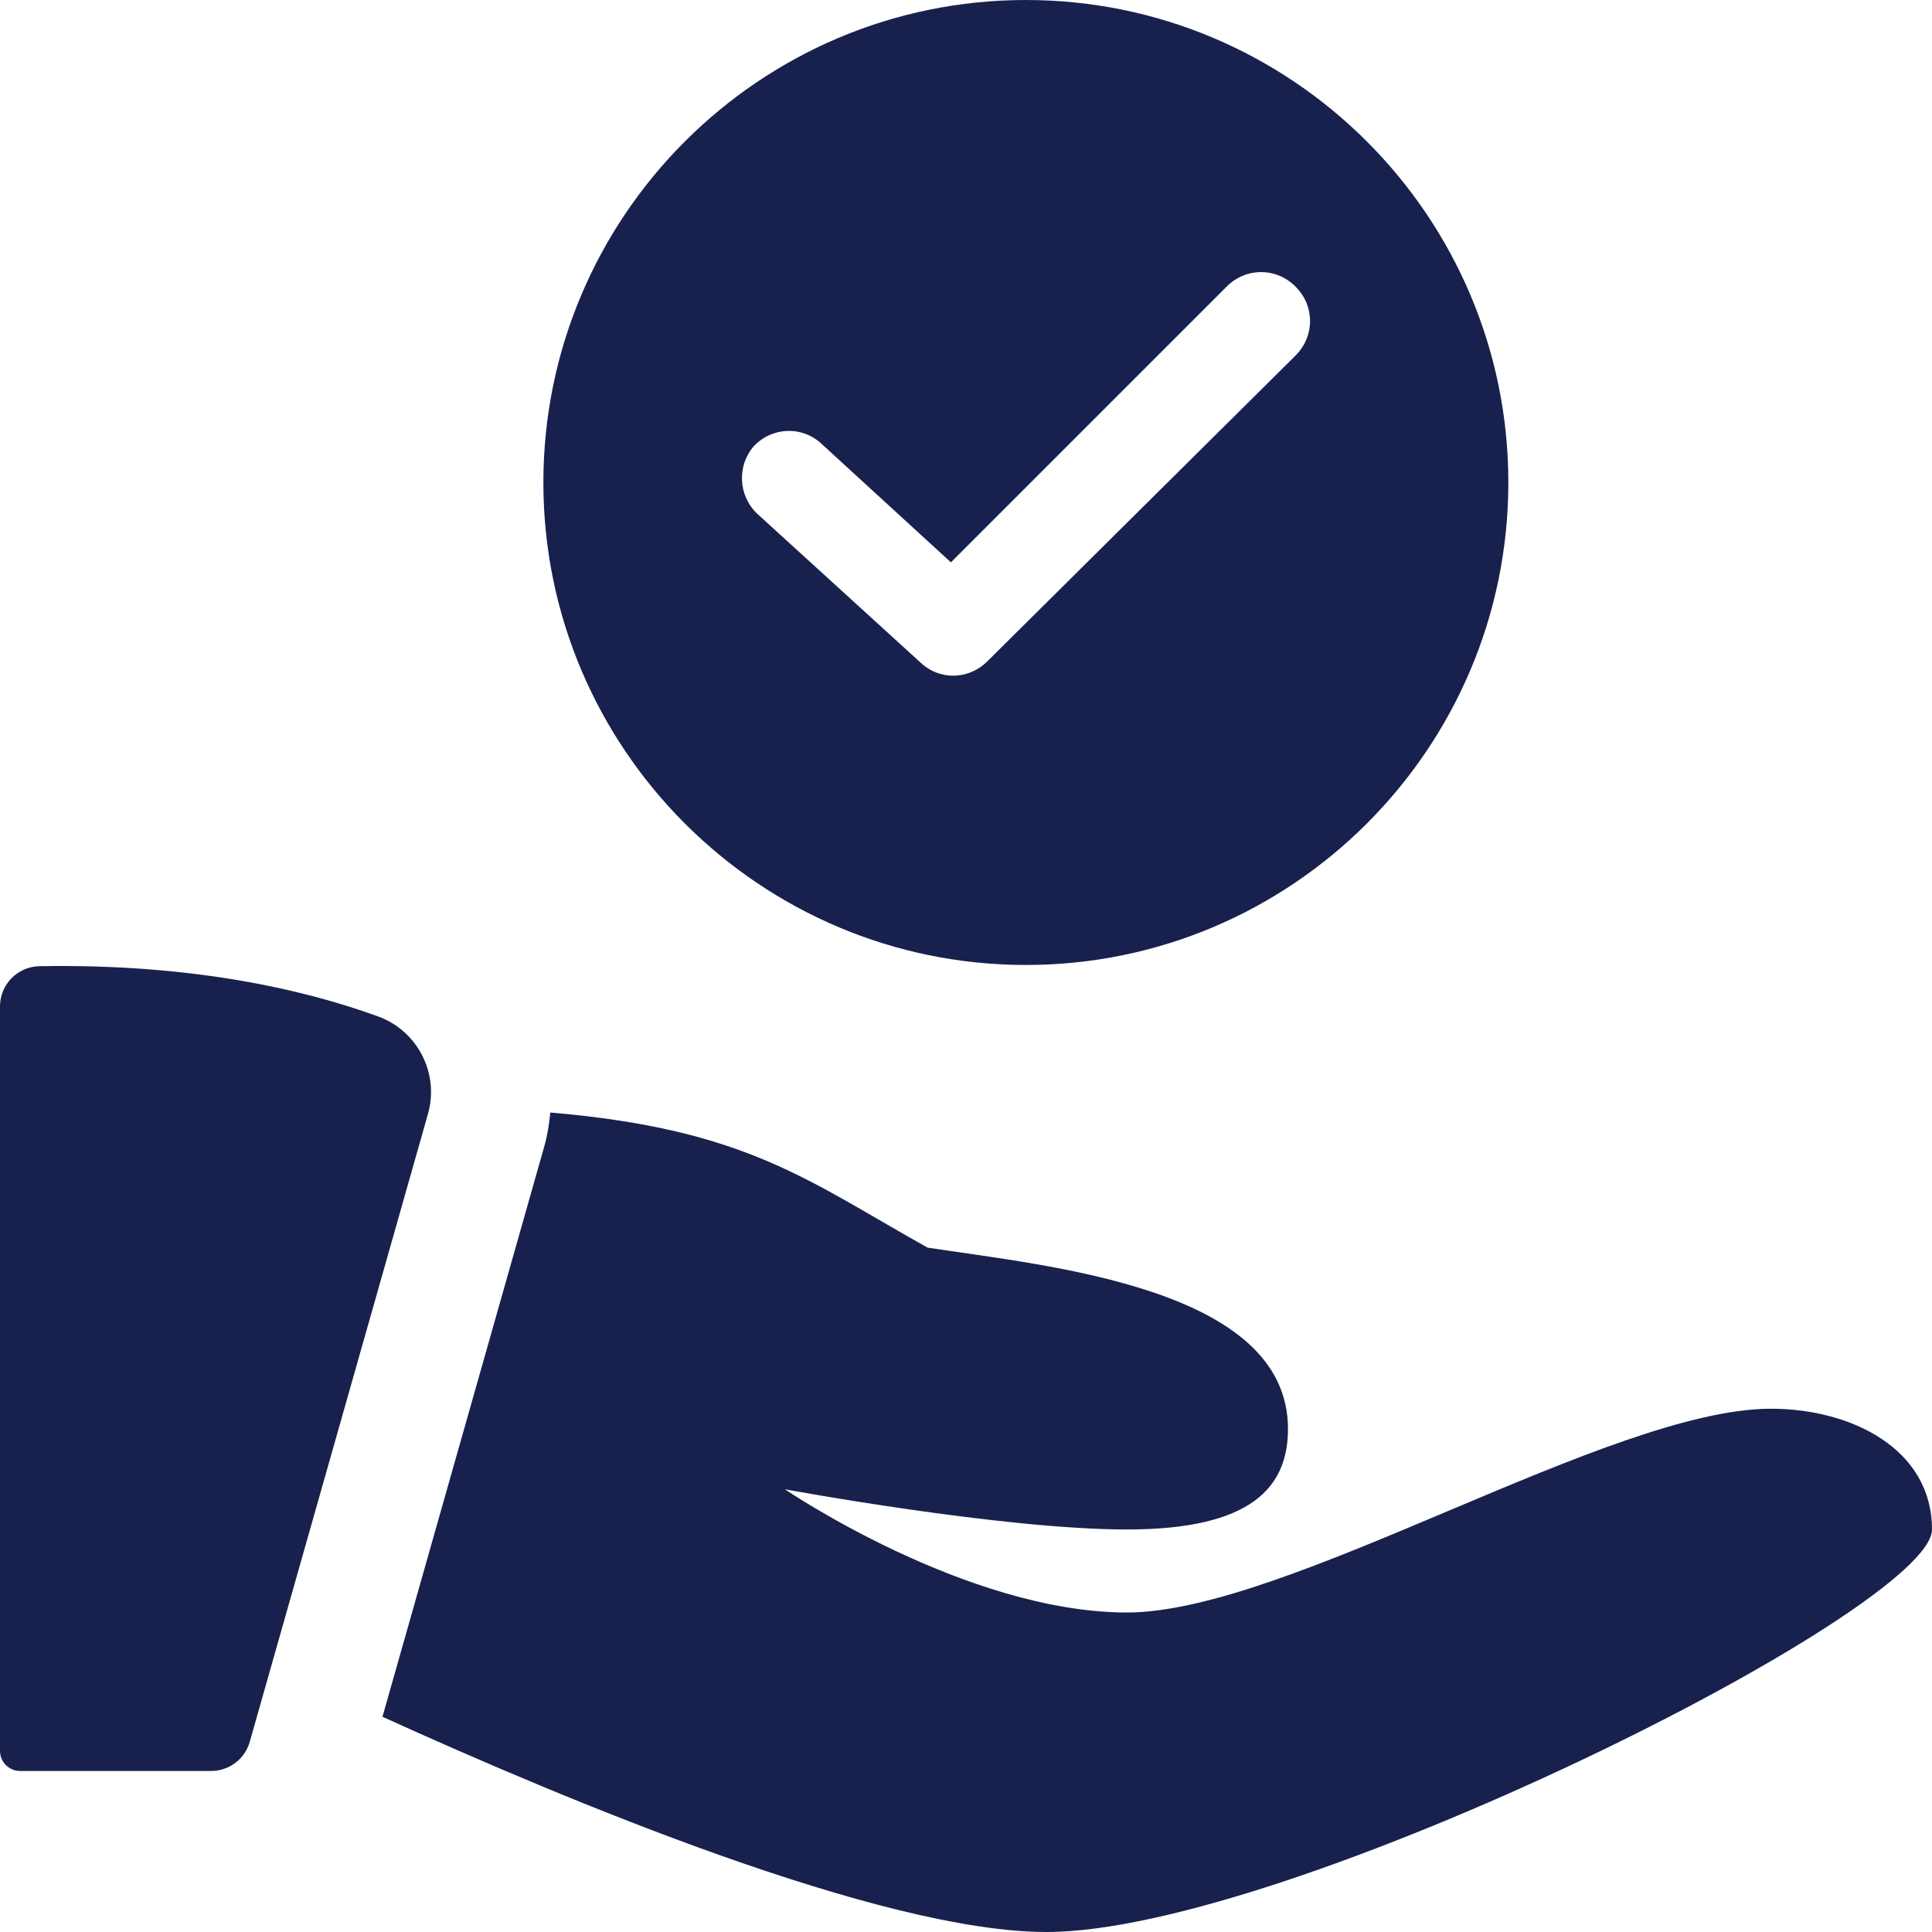 <svg xmlns="http://www.w3.org/2000/svg" width="32" height="32" viewBox="0 0 32 32">
    <g id="conv-feature-modern" fill="none" fill-rule="evenodd" stroke="none" stroke-width="1">
        <g id="3064754" fill="#18214D" fill-rule="nonzero" transform="translate(0 16)">
            <path id="Path"
                  d="M.655.003C.292.009 0 .305 0 .669L0 13C0 13.184.149 13.333.333 13.333L3.496 13.333C3.795 13.333 4.056 13.136 4.137 12.849L7.088 2.452C7.279 1.78 6.919 1.073 6.261.835 5.053.395 3.2-.04.655.003zM29.333 7.333C26.667 7.333 21.333 10.708 18.667 10.708 16 10.708 13 8.667 13 8.667 13 8.667 16.592 9.333 18.667 9.333 20.741 9.333 21.333 8.625 21.333 7.667 21.333 5.333 17.371 4.971 15.365 4.665 13.397 3.569 12.375 2.703 9.115 2.427 9.096 2.617 9.067 2.807 9.013 2.995L6.335 12.435C9.368 13.815 14.592 16 17.333 16 21.333 16 32 10.667 32 9.333 32 8 30.667 7.333 29.333 7.333z"/>
        </g>
        <g id="711239" fill="#18214D" fill-rule="nonzero" transform="translate(9)">
            <path id="Shape"
                  d="M7.992,0 C3.585,0 0,3.585 0,7.992 C0,12.398 3.585,15.983 7.992,15.983 C12.398,15.983 15.983,12.398 15.983,7.992 C15.983,3.585 12.398,0 7.992,0 Z M12.458,5.889 L7.351,10.956 C7.05,11.256 6.57,11.277 6.249,10.976 L3.545,8.512 C3.225,8.212 3.205,7.711 3.485,7.391 C3.786,7.07 4.286,7.05 4.607,7.351 L6.75,9.314 L11.317,4.747 C11.637,4.426 12.138,4.426 12.458,4.747 C12.779,5.067 12.779,5.568 12.458,5.889 Z"/>
        </g>
    </g>
</svg>
